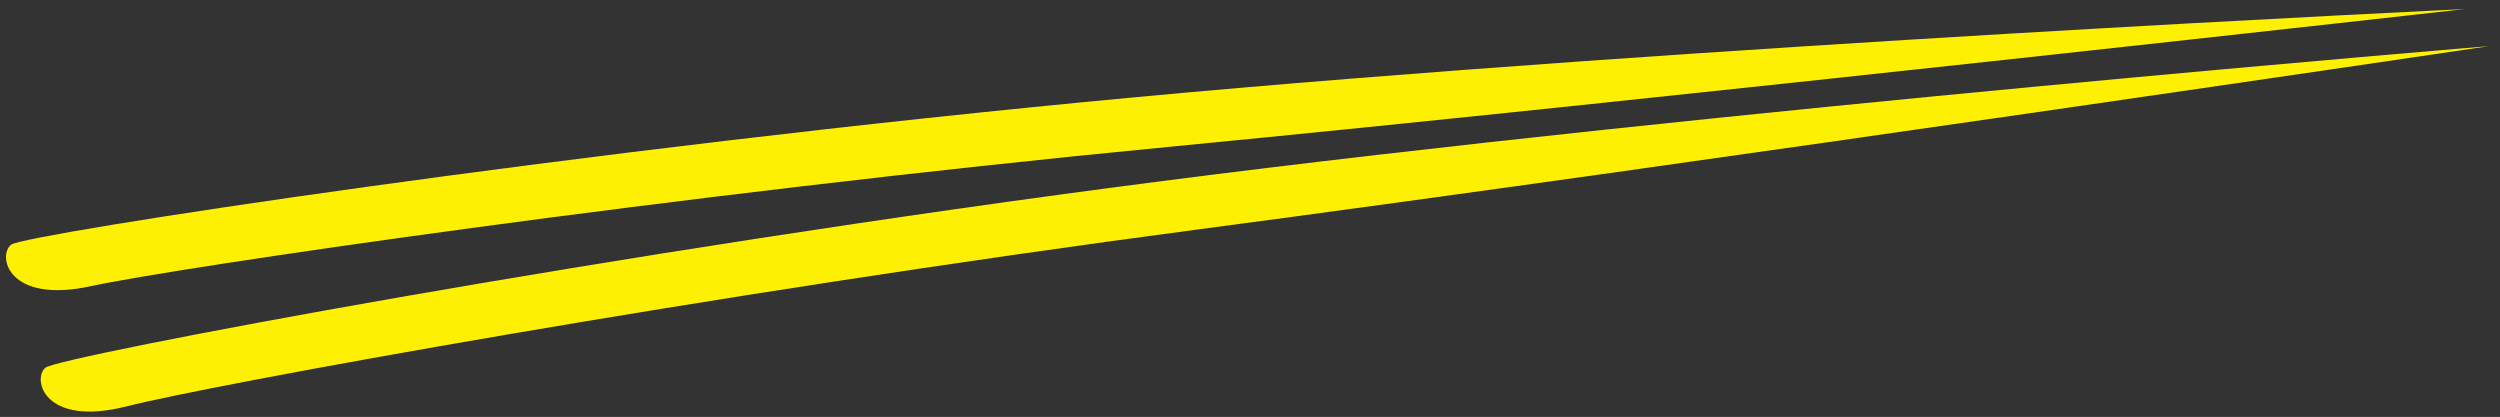 <svg xmlns="http://www.w3.org/2000/svg" width="215.32" height="35.908" viewBox="0 0 215.32 35.908"><rect x="0" y="0" width="215.32" height="35.908" fill="#333333" stroke="none"/><g data-name="グループ 475" fill="#fdf002"><path data-name="パス 111" d="M.964 21.07c1.195-.91 48.73-8.211 96.712-12.686S212.286.783 212.286.783s-68.627 7.722-111.688 11.873S15.064 23.072 7.844 24.644-.231 21.98.964 21.07z"/><path data-name="パス 121" d="M3.918 31.665c1.163-.951 48.416-9.918 96.215-16.075s114.28-11.62 114.28-11.62-68.318 10.126-111.21 15.788S18.08 33.17 10.92 34.995s-8.164-2.378-7.002-3.33z"/></g></svg>